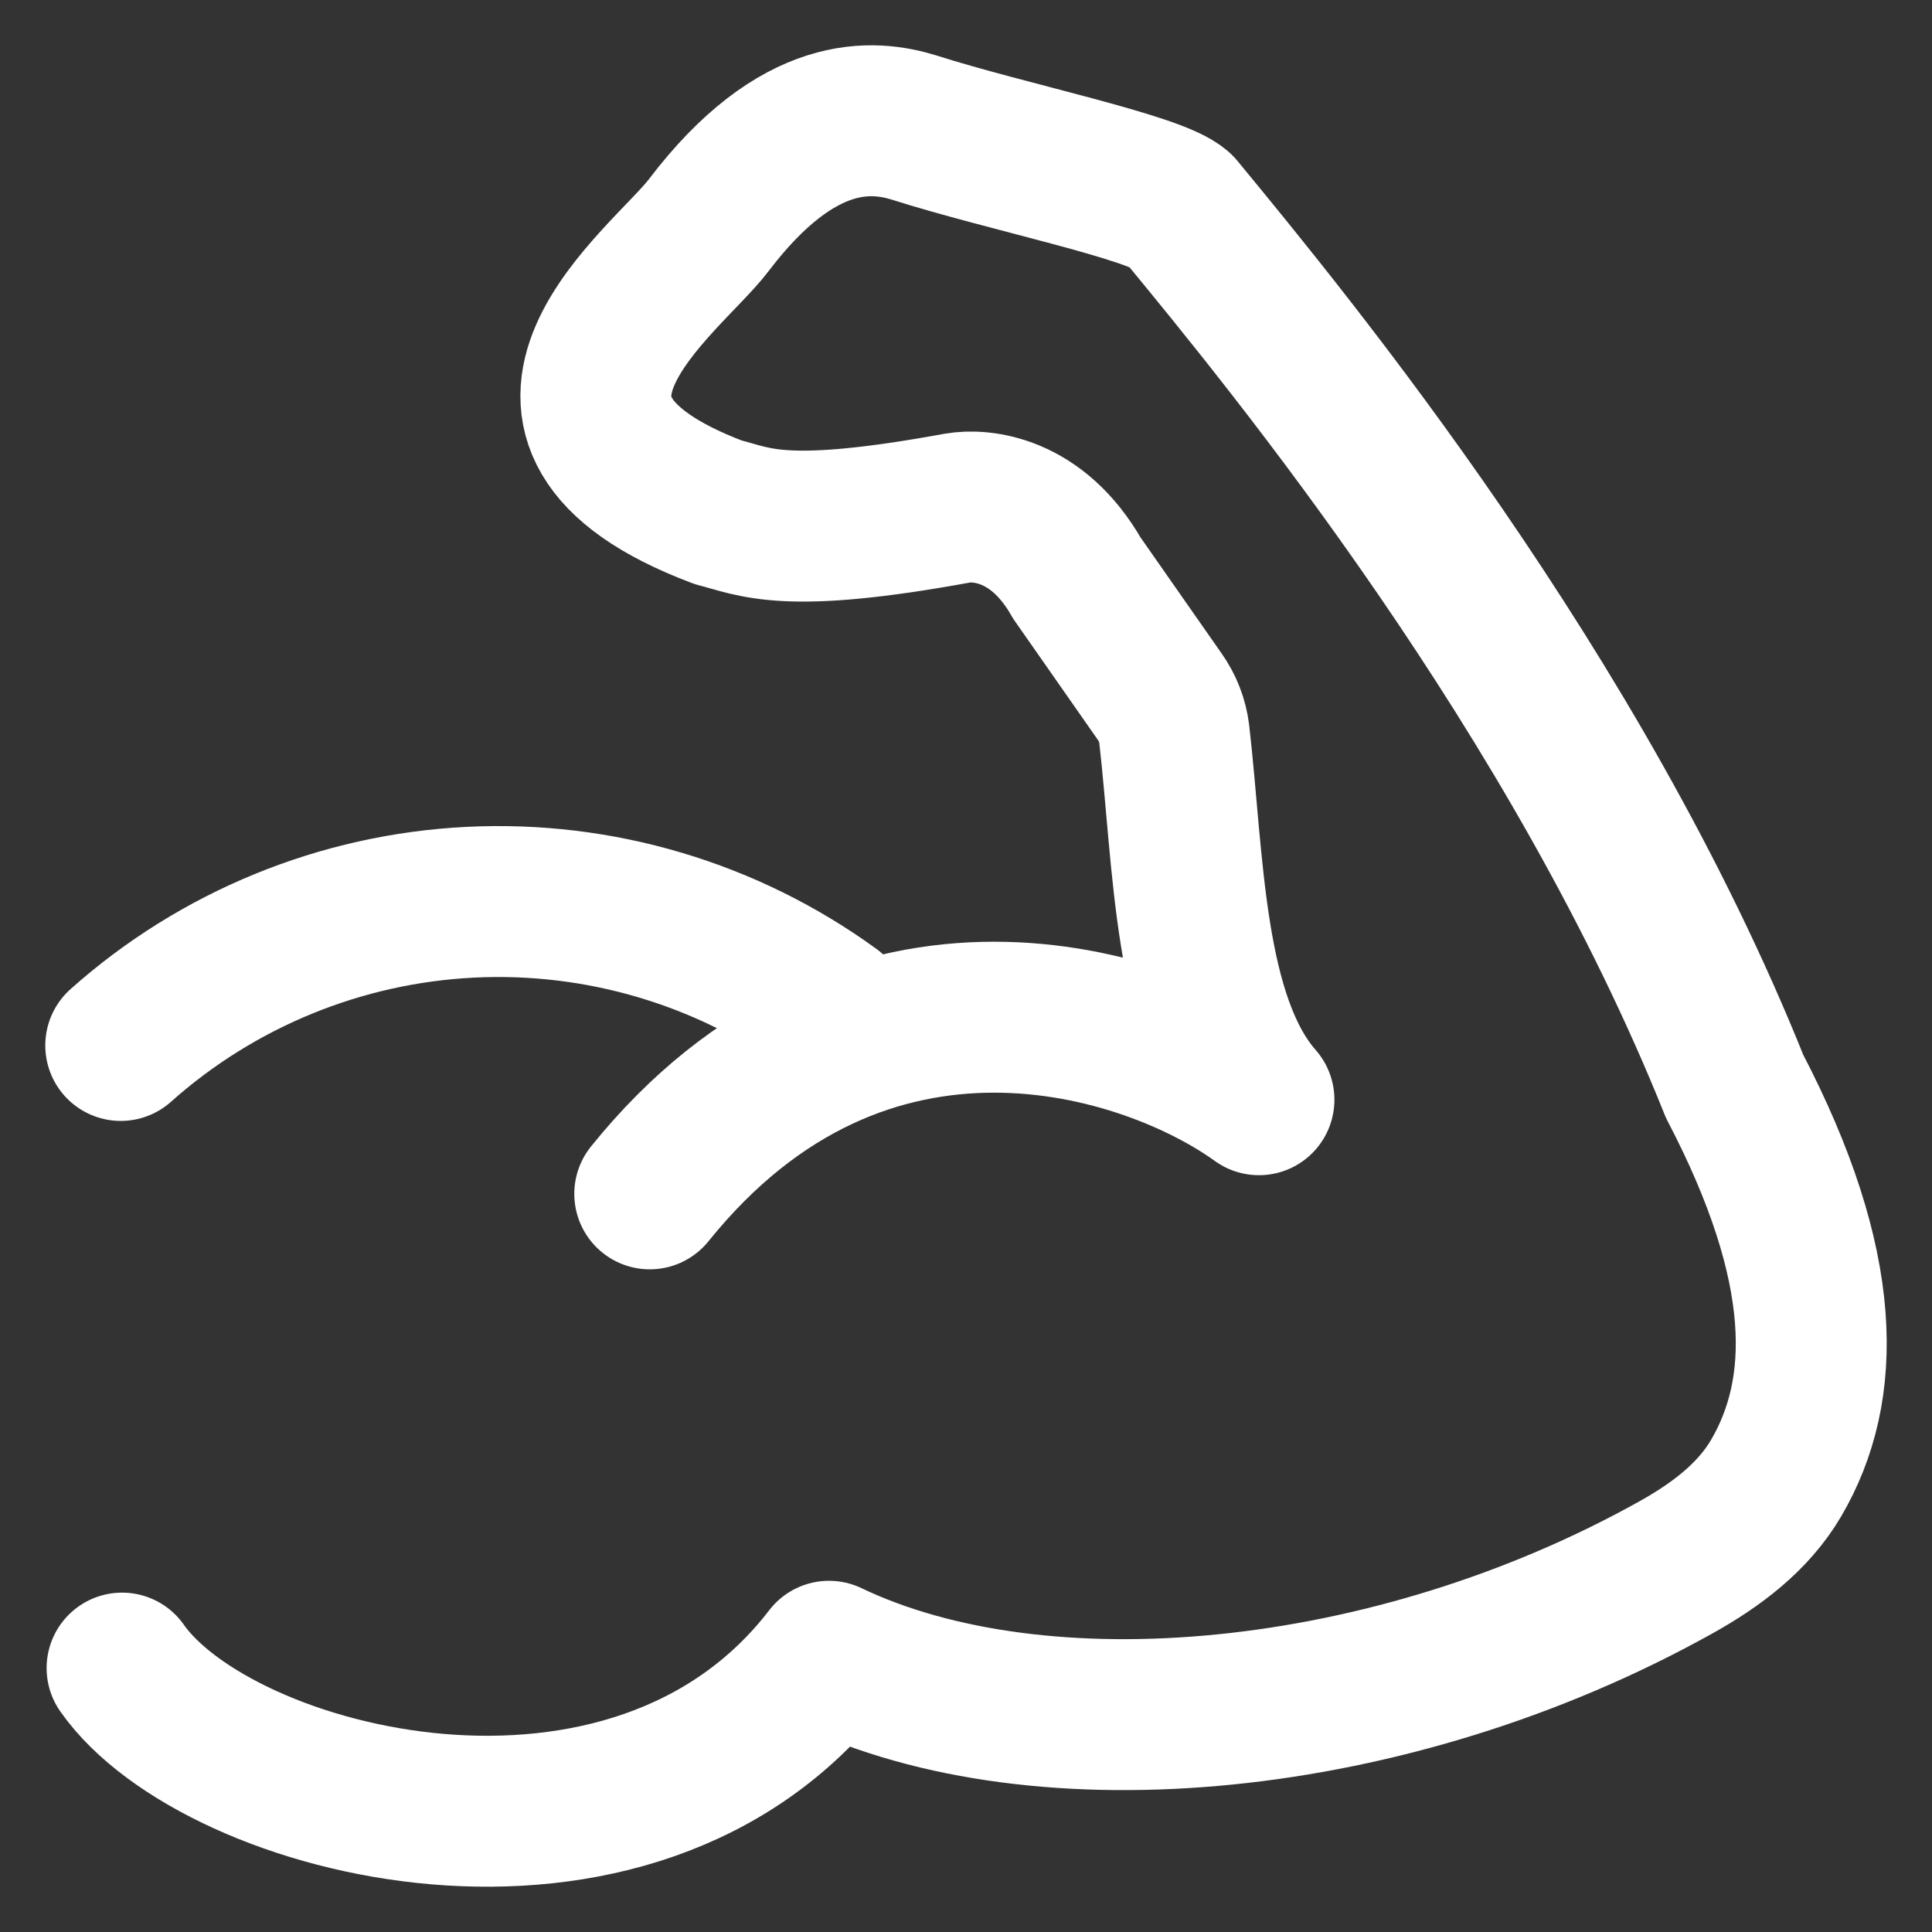 <?xml version="1.0" encoding="UTF-8"?> <svg xmlns="http://www.w3.org/2000/svg" width="32" height="32" viewBox="0 0 32 32" fill="none"><rect x="0" y="0" width="32" height="32" fill="#333333" stroke="none"/><path d="M2.022 27.629C3.605 29.889 10.482 31.664 13.731 27.433C17.245 29.113 23.042 28.592 27.76 25.96C28.416 25.594 29.037 25.132 29.417 24.484C30.275 23.021 30.296 20.99 28.731 17.995C26.119 11.477 21.425 5.757 19.529 3.457C19.14 3.101 16.656 2.597 15.142 2.113C14.473 1.907 13.228 1.768 11.738 3.731C11.031 4.662 7.823 6.947 11.894 8.485C12.524 8.646 12.989 8.941 15.864 8.415C16.24 8.351 17.175 8.415 17.835 9.573L19.211 11.542C19.34 11.724 19.422 11.936 19.449 12.158C19.69 14.258 19.681 16.885 20.852 18.215C19.044 16.909 14.322 15.356 10.762 19.774M2 17.316C3.602 15.888 5.645 15.051 7.788 14.944C9.932 14.837 12.048 15.467 13.784 16.73" stroke="white" stroke-width="2.5" stroke-linecap="round" stroke-linejoin="round"></path></svg> 